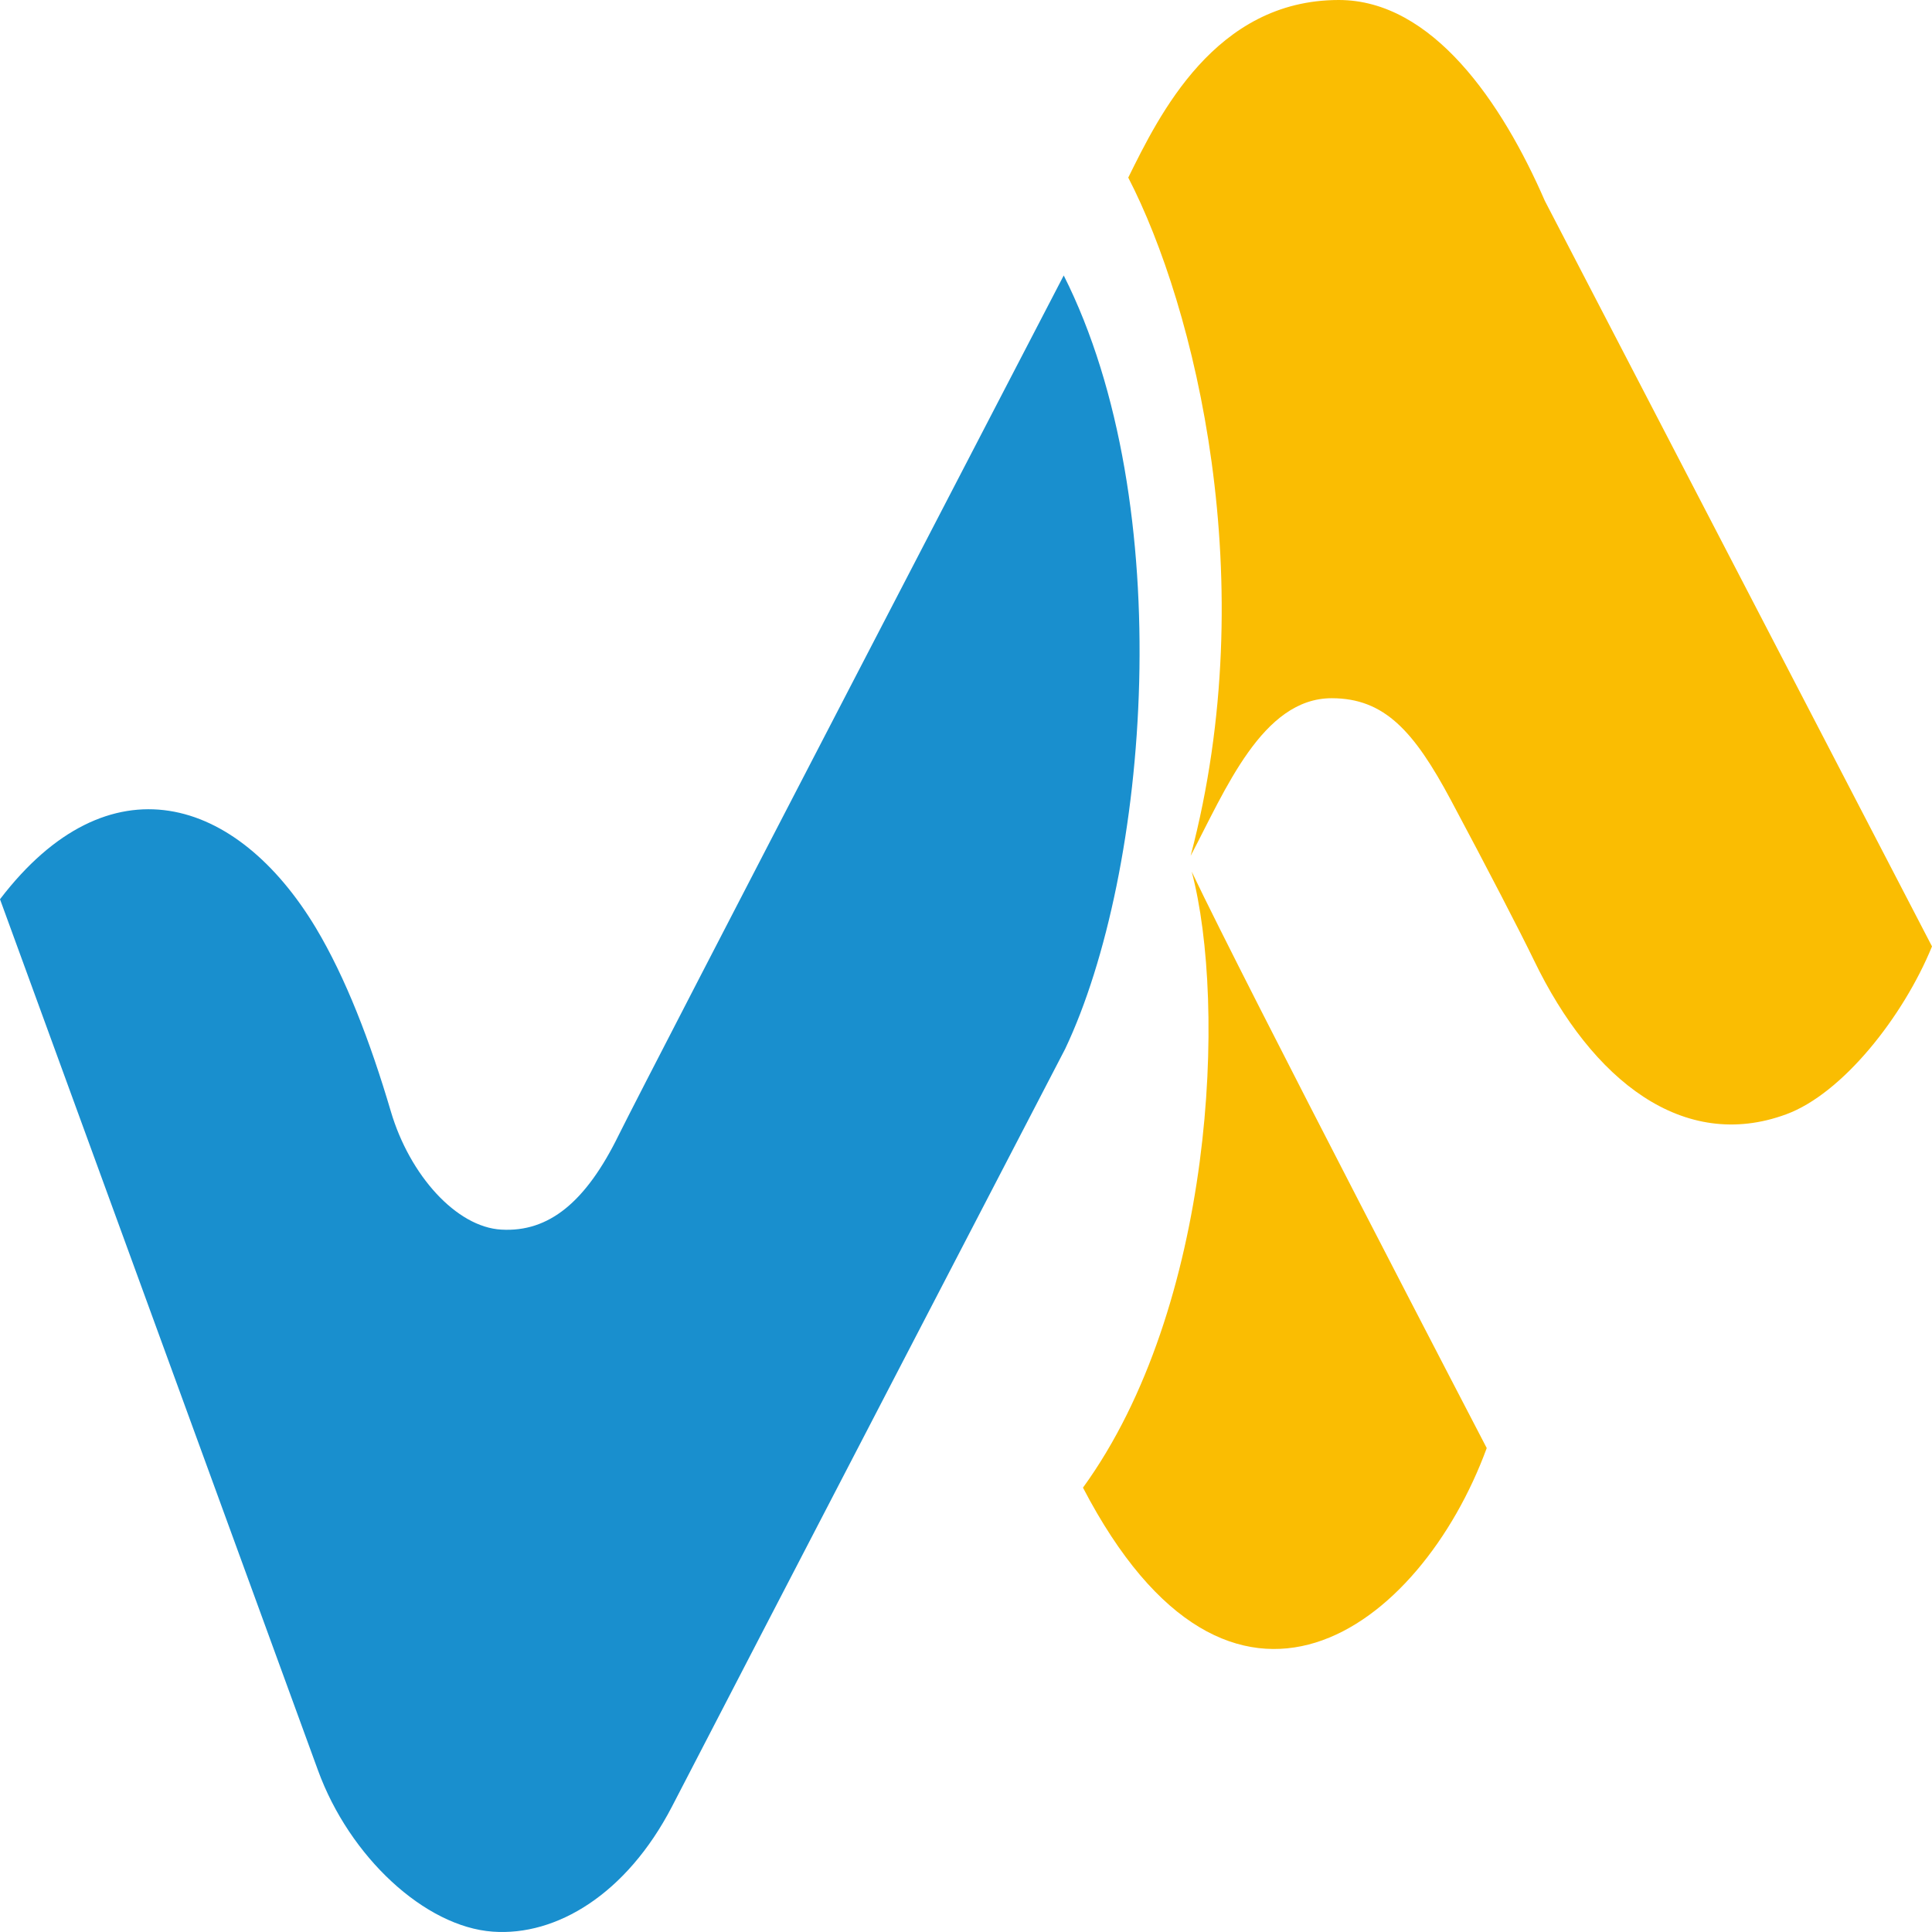 <svg xmlns="http://www.w3.org/2000/svg" width="512" height="512" viewBox="0 0 512 512" fill="none"><path d="M282.284 277.962C282.284 277.962 195.777 444.49 178.076 478.769C166.008 502.017 147.428 513.13 130.589 511.909C112.623 510.623 92.627 492.124 84.263 469.14L0 238.308C28.847 200.534 62.764 211.07 83.7 245.893C91.594 259.083 98.089 275.934 103.577 294.532C108.578 311.482 120.97 325.2 132.842 325.859C145.448 326.601 155.263 318.555 163.96 300.814C171.7 285.101 281.9 73 281.9 73C312.523 133.791 304.474 231.136 282.284 277.962Z" fill="#198FCE"></path><path d="M512 250.811C504.356 269.488 488.222 289.862 473.33 295.312C446.205 305.296 421.986 286.534 406.513 254.478C402.99 247.194 394.254 230.3 384.496 212.031C374.738 193.762 366.882 185.035 352.915 185.035C334.509 185.035 324.733 209.4 315.53 226.803C334.72 154.083 316.693 81.311 299 47.065C307.164 30.562 321.994 0 354.791 0C379.599 0 398.067 27.166 409.393 53.212L512 250.811Z" fill="#FABD02"></path><path d="M394 383.753C376.421 431.643 326.32 469.802 287 394.244C321.751 346.355 325.142 266.181 315.818 231C330.083 261.001 394 383.753 394 383.753Z" fill="#FABD02"></path></svg>